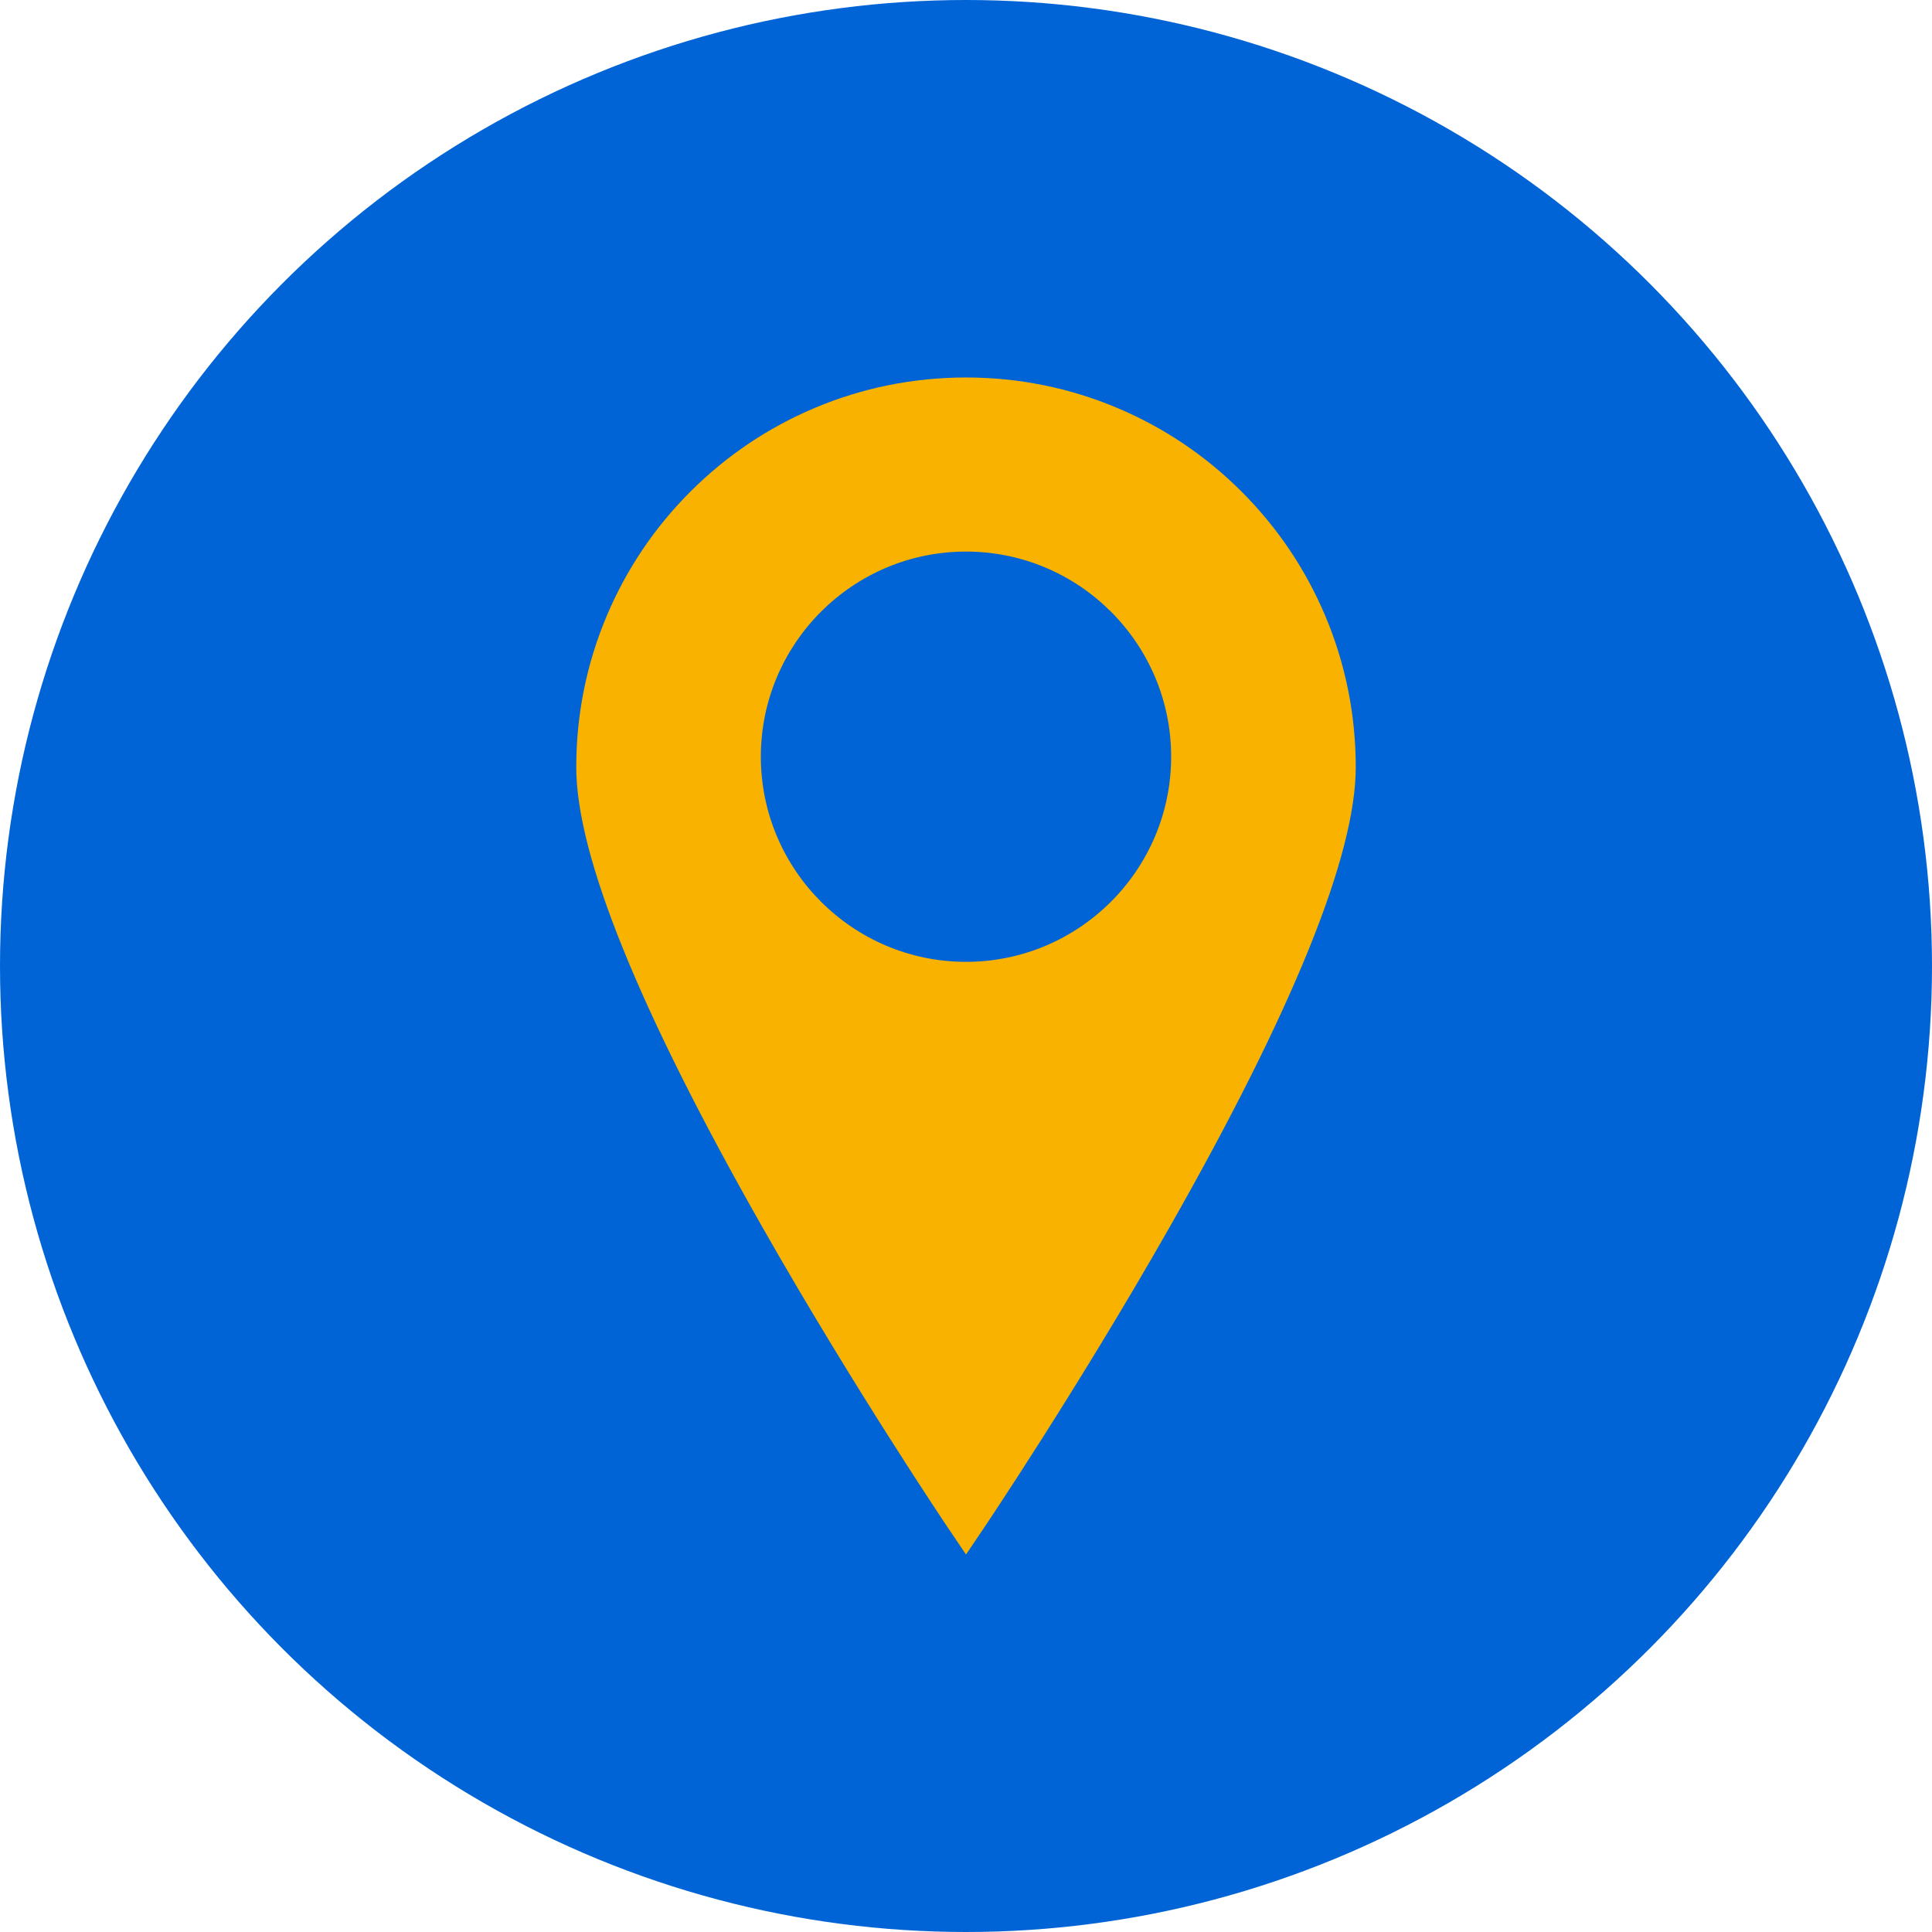 <?xml version="1.0" encoding="UTF-8"?>
<svg xmlns="http://www.w3.org/2000/svg" id="b" data-name="FG" viewBox="0 0 595.28 595.28">
  <defs>
    <style>
      .c {
        fill: #f9b200;
      }

      .c, .d {
        stroke-width: 0px;
      }

      .d {
        fill: #0064d7;
      }
    </style>
  </defs>
  <circle class="d" cx="297.64" cy="297.64" r="297.64"></circle>
  <path class="c" d="m408.29,189.65c-6.05-14.3-14.71-27.14-25.73-38.17-11.03-11.03-23.87-19.68-38.17-25.73-14.81-6.26-30.54-9.44-46.75-9.44s-31.94,3.18-46.75,9.44c-14.3,6.05-27.14,14.71-38.17,25.73-11.03,11.03-19.68,23.87-25.73,38.17-6.26,14.81-9.44,30.54-9.44,46.75,0,27.16,19.39,75,57.63,142.19,28.18,49.52,56.75,91.93,57.04,92.35l5.42,8.03,5.42-8.03c.28-.42,28.85-42.82,57.04-92.35,38.24-67.2,57.63-115.04,57.63-142.19,0-16.21-3.18-31.94-9.44-46.75Zm-110.65-19.7c34.85,0,63.21,28.35,63.21,63.2s-28.35,63.21-63.21,63.21-63.21-28.35-63.21-63.21,28.35-63.2,63.21-63.2Z"></path>
</svg>
